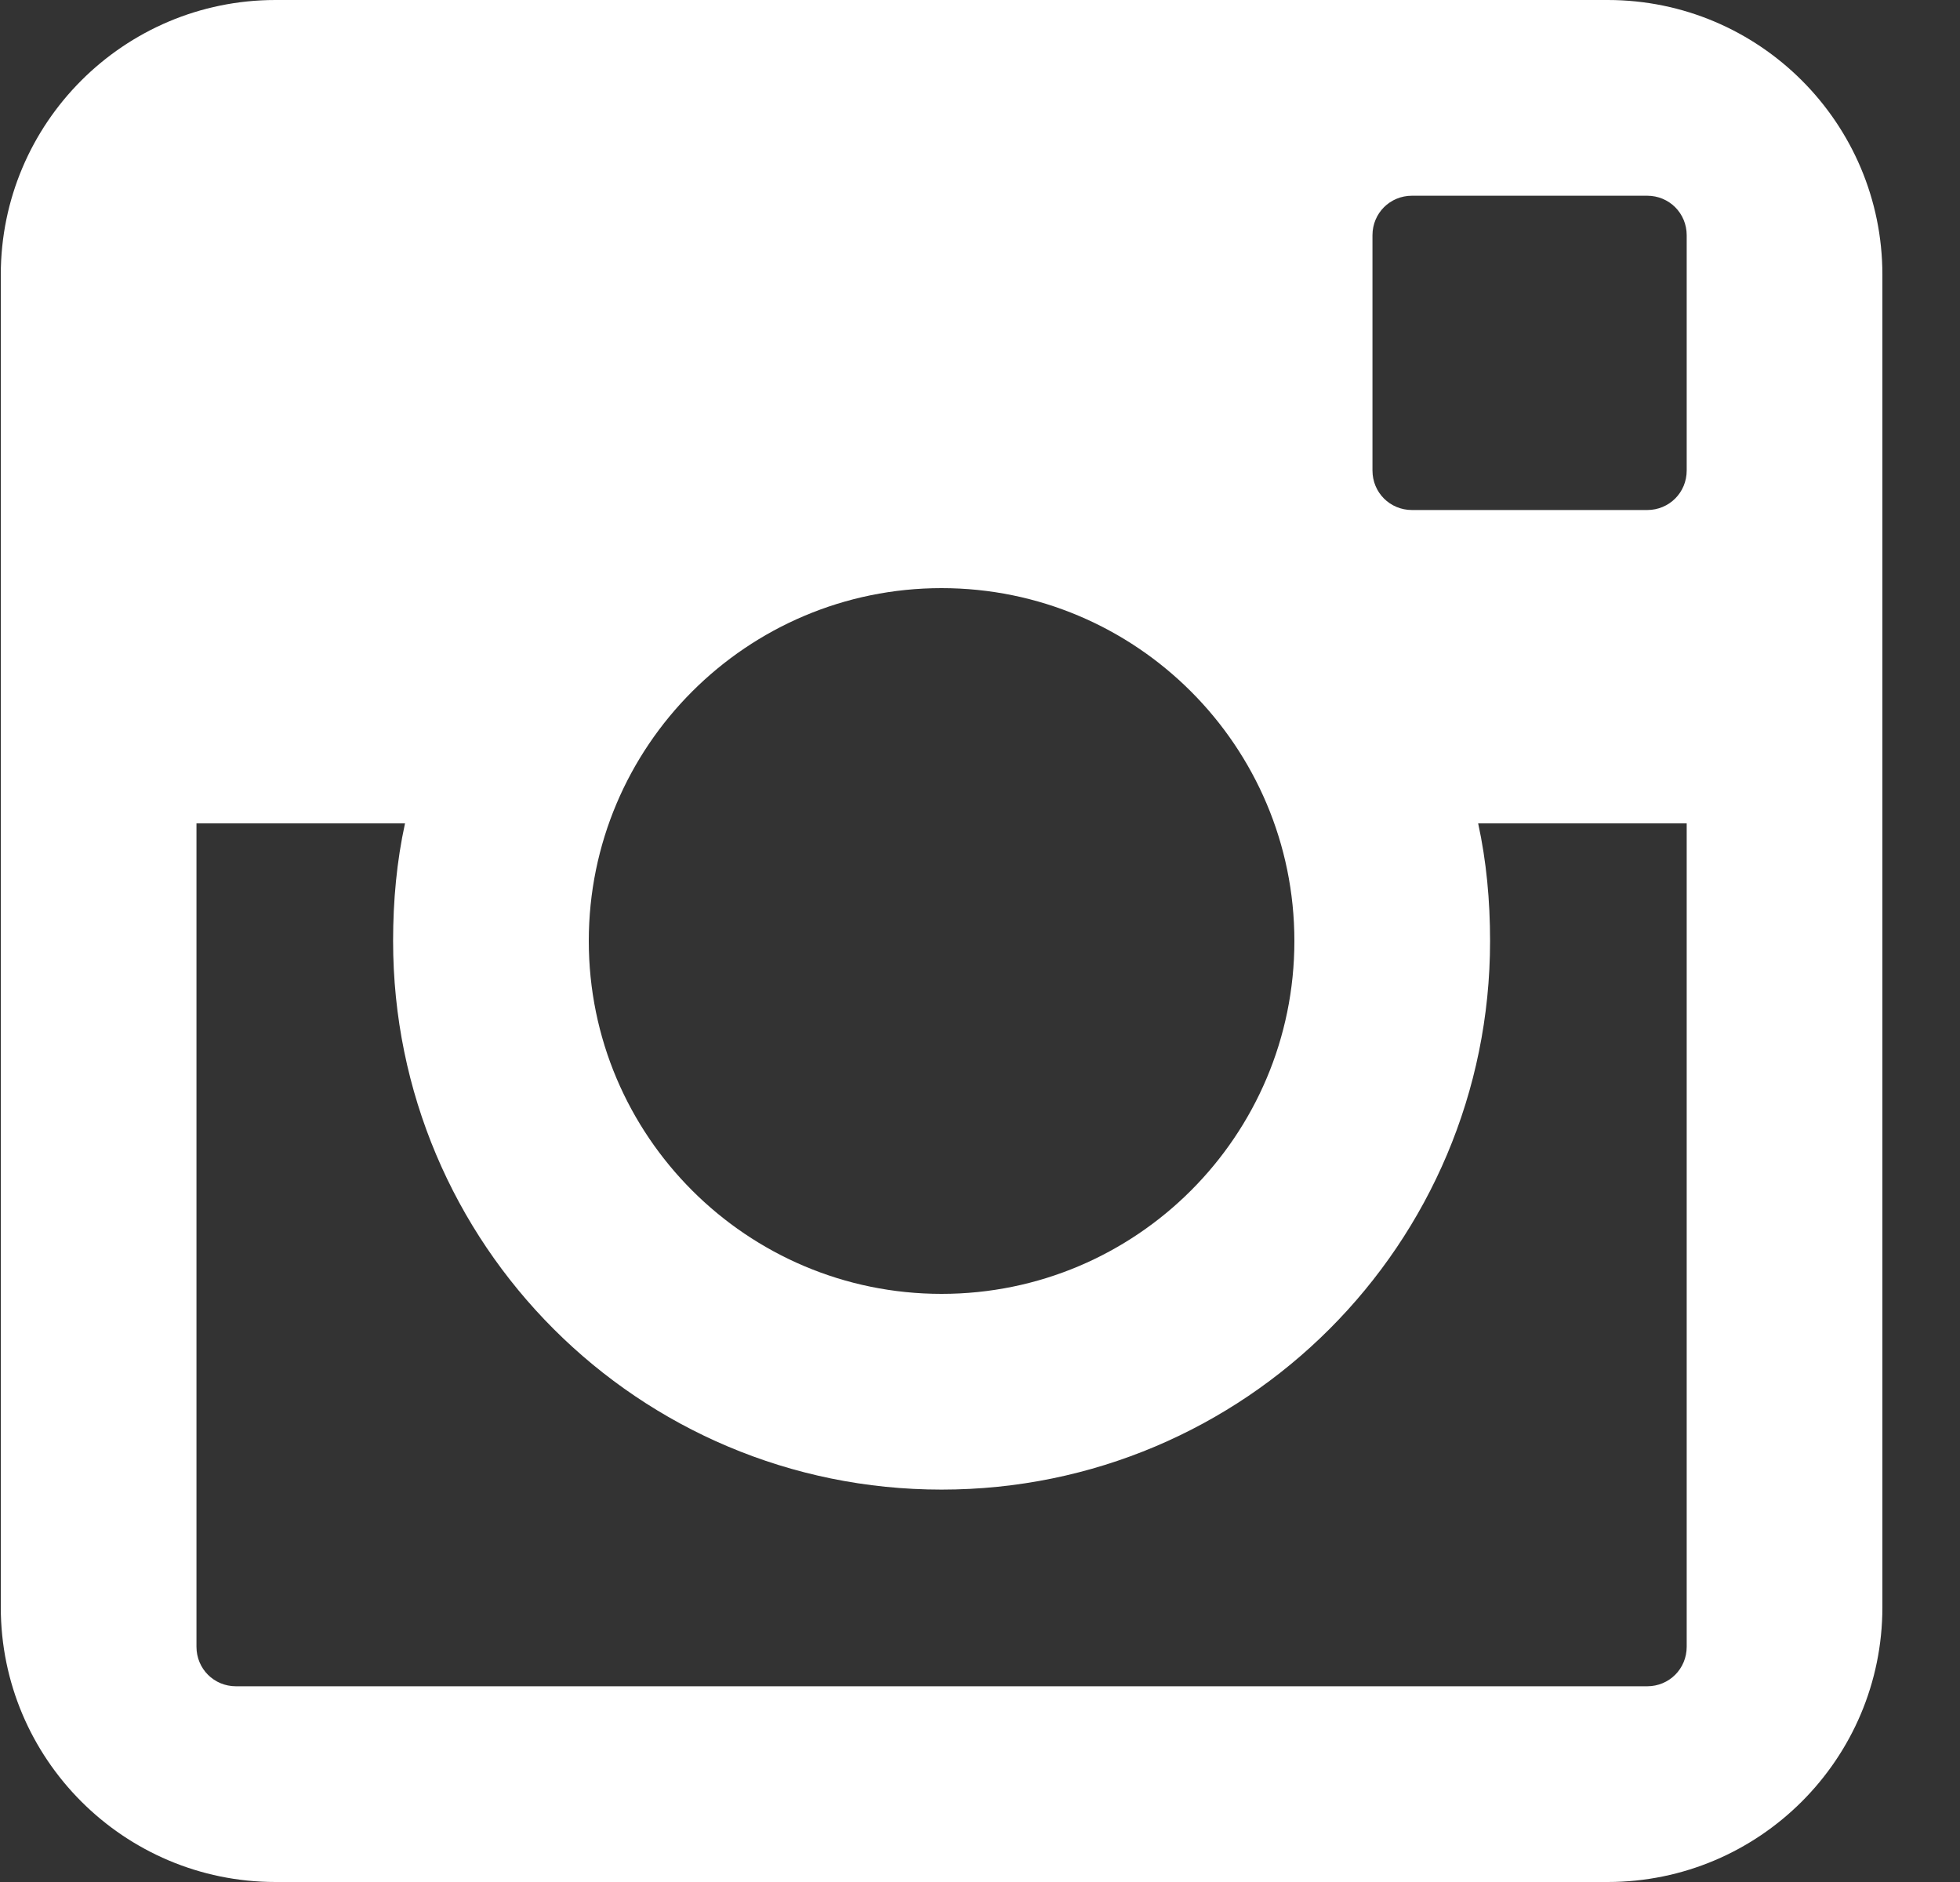<?xml version="1.0" encoding="UTF-8" standalone="no"?>
<svg width="25px" height="24px" viewBox="0 0 25 24" version="1.1" xmlns="http://www.w3.org/2000/svg" xmlns:xlink="http://www.w3.org/1999/xlink">
    <rect x="0" y="0" width="25" height="24" fill="#333333" stroke="none"/>
    <!-- Generator: Sketch 40.3 (33839) - http://www.bohemiancoding.com/sketch -->
    <title>instagram</title>
    <desc>Created with Sketch.</desc>
    <defs></defs>
    <g id="Symbols" stroke="none" stroke-width="1" fill="none" fill-rule="evenodd">
        <g id="FOOTER" transform="translate(-156, -158)" fill="#FFFFFF">
            <g id="Group-5">
                <g transform="translate(0, 100)">
                    <path d="M176.506,58 L159.514,58 C157.58,58 156.01,59.57 156.01,61.504 L156.01,78.496 C156.01,80.43 157.58,82 159.514,82 L176.506,82 C178.44,82 180.01,80.43 180.01,78.496 L180.01,61.504 C180.01,59.57 178.44,58 176.506,58 L176.506,58 Z M168.01,65.5 C170.494,65.5 172.51,67.516 172.51,70 C172.51,72.484 170.494,74.5 168.01,74.5 C165.526,74.5 163.51,72.484 163.51,70 C163.51,67.516 165.526,65.5 168.01,65.5 L168.01,65.5 Z M177.514,79 C177.514,79.281 177.291,79.504 177.01,79.504 L159.01,79.504 C158.729,79.504 158.506,79.281 158.506,79 L158.506,68.5 L161.166,68.5 C161.061,68.98 161.014,69.484 161.014,70 C161.014,73.867 164.143,76.996 168.01,76.996 C171.877,76.996 175.006,73.867 175.006,70 C175.006,69.484 174.959,68.98 174.854,68.5 L177.514,68.5 L177.514,79 Z M177.514,64 C177.514,64.281 177.291,64.504 177.01,64.504 L174.01,64.504 C173.729,64.504 173.506,64.281 173.506,64 L173.506,61 C173.506,60.719 173.729,60.496 174.01,60.496 L177.01,60.496 C177.291,60.496 177.514,60.719 177.514,61 L177.514,64 Z" id="instagram"></path>
                </g>
            </g>
        </g>
    </g>
</svg>